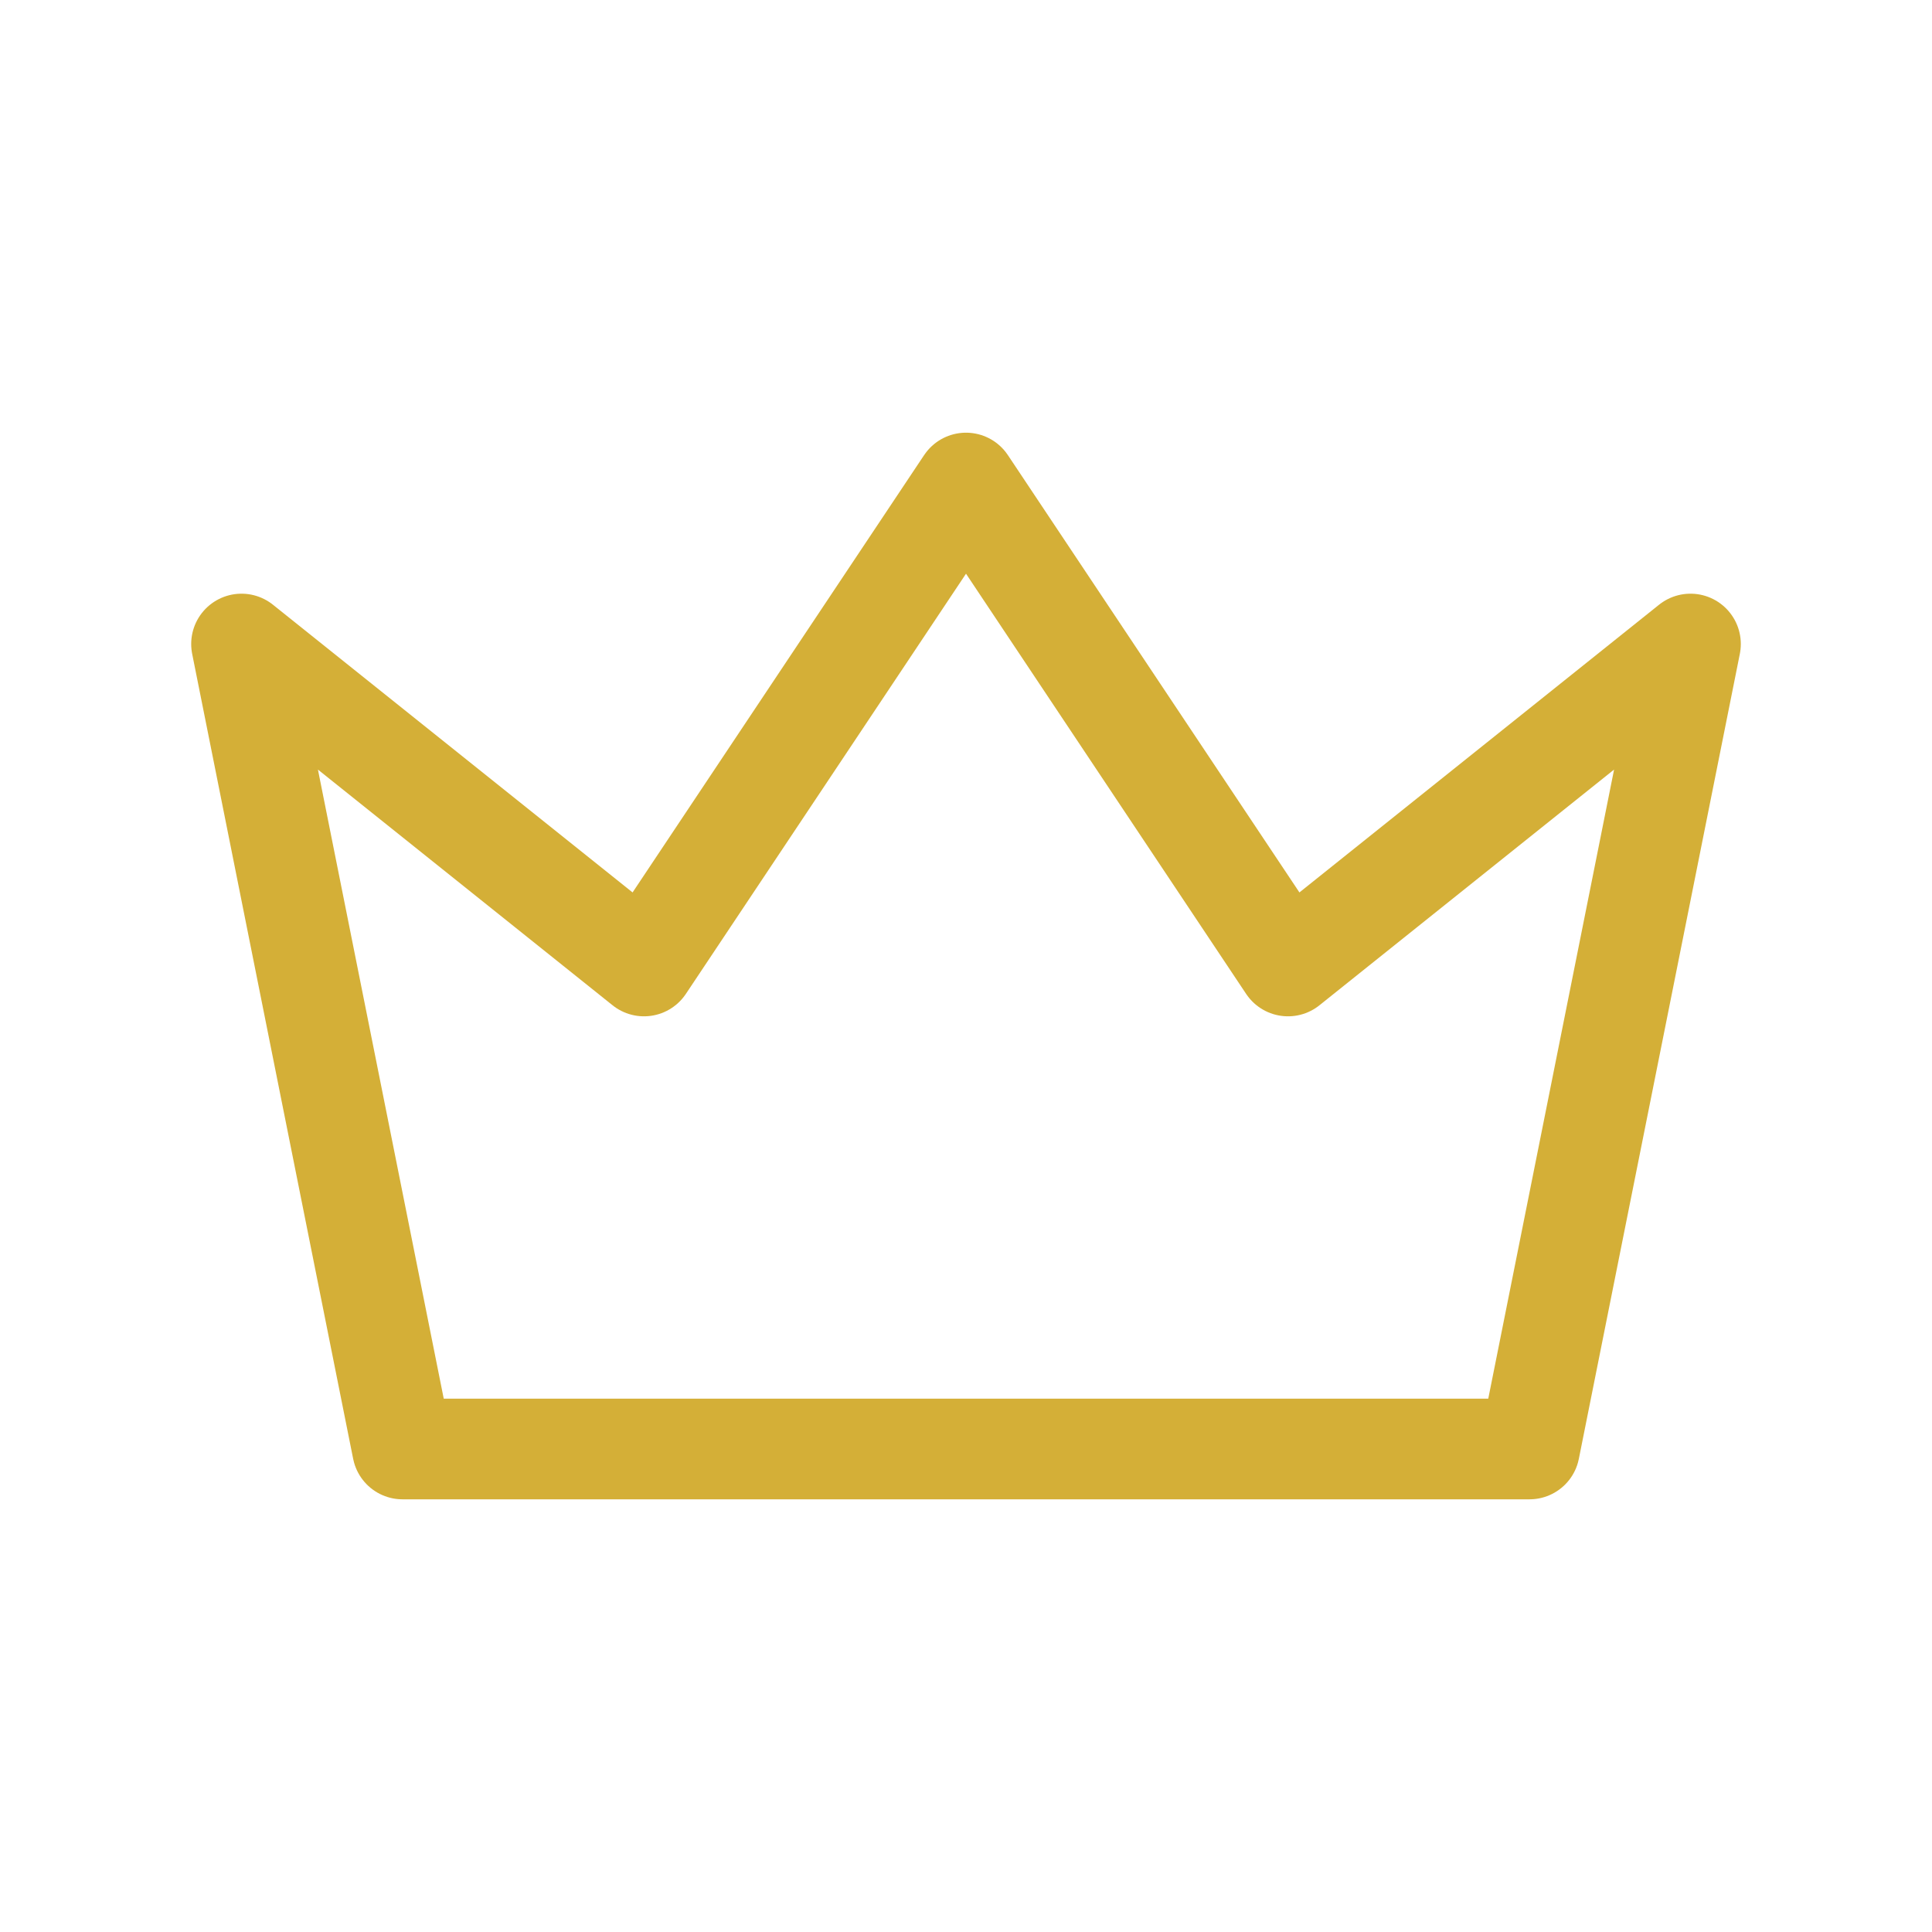 <svg  xmlns="http://www.w3.org/2000/svg"  width="24"  height="24"  viewBox="0 0 24 24"  fill="none"  stroke="#d4af37"  stroke-width="1.25"  stroke-linecap="round"  stroke-linejoin="round"  class="icon icon-tabler icons-tabler-outline icon-tabler-crown"><path stroke="none" d="M0 0h24v24H0z" fill="none"/><path d="M12 6l4 6l5 -4l-2 10h-14l-2 -10l5 4z" /></svg>